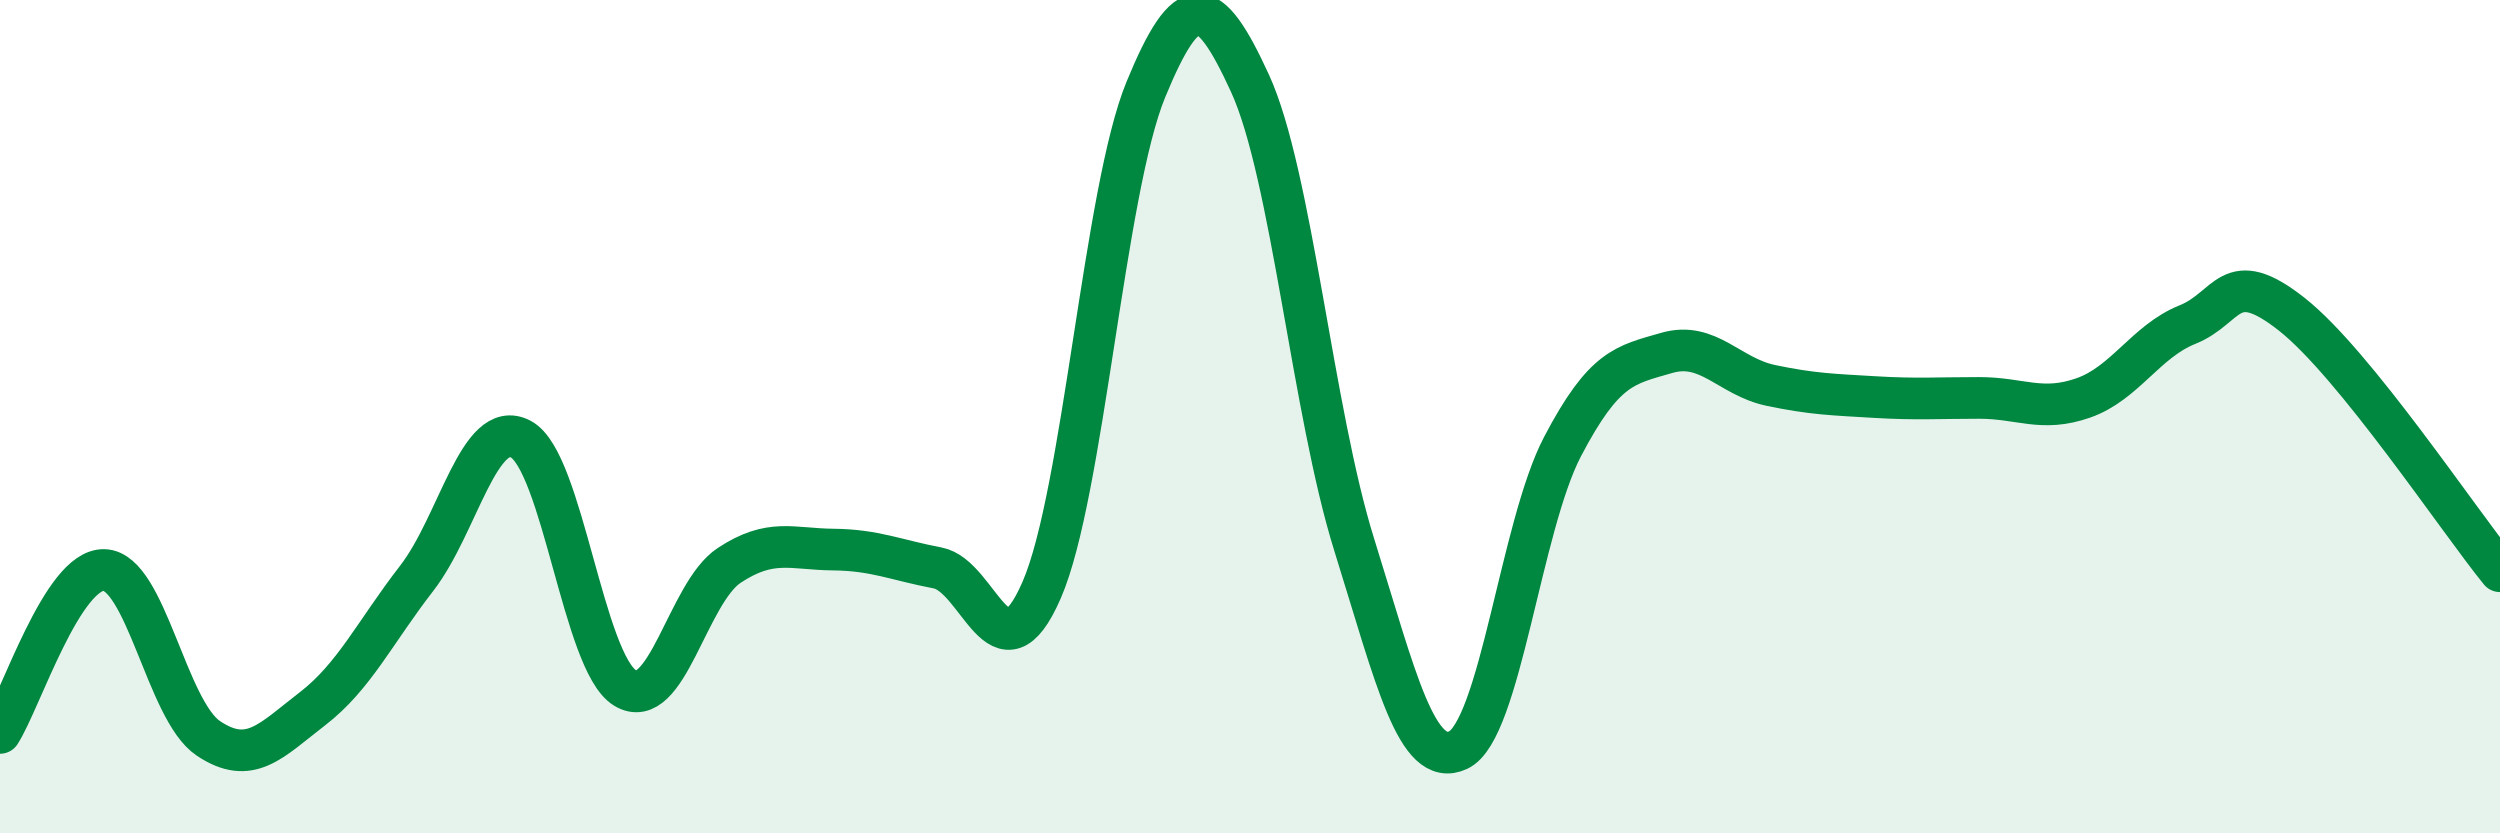 
    <svg width="60" height="20" viewBox="0 0 60 20" xmlns="http://www.w3.org/2000/svg">
      <path
        d="M 0,17.59 C 0.5,16.81 1.5,13.65 2.5,13.68 C 3.5,13.71 4,17.05 5,17.72 C 6,18.39 6.5,17.78 7.5,17.01 C 8.5,16.24 9,15.17 10,13.88 C 11,12.59 11.5,10.01 12.5,10.54 C 13.5,11.07 14,15.9 15,16.51 C 16,17.12 16.5,14.23 17.5,13.57 C 18.5,12.91 19,13.18 20,13.19 C 21,13.2 21.5,13.44 22.5,13.63 C 23.5,13.82 24,16.46 25,14.16 C 26,11.86 26.5,4.58 27.5,2.15 C 28.5,-0.28 29,-0.18 30,2 C 31,4.18 31.5,9.87 32.5,13.07 C 33.5,16.27 34,18.47 35,18 C 36,17.53 36.5,12.63 37.5,10.72 C 38.5,8.81 39,8.76 40,8.47 C 41,8.18 41.5,9.04 42.5,9.25 C 43.5,9.46 44,9.47 45,9.53 C 46,9.59 46.5,9.55 47.5,9.55 C 48.5,9.55 49,9.9 50,9.55 C 51,9.2 51.5,8.19 52.5,7.79 C 53.5,7.39 53.5,6.36 55,7.54 C 56.5,8.72 59,12.48 60,13.71L60 20L0 20Z"
        fill="#008740"
        opacity="0.1"
        stroke-linecap="round"
        stroke-linejoin="round"
      />
      <path
        d="M 0,17.59 C 0.5,16.81 1.5,13.65 2.5,13.68 C 3.5,13.71 4,17.05 5,17.72 C 6,18.39 6.5,17.78 7.5,17.01 C 8.5,16.24 9,15.17 10,13.88 C 11,12.59 11.5,10.01 12.5,10.54 C 13.5,11.07 14,15.9 15,16.51 C 16,17.12 16.5,14.23 17.5,13.57 C 18.5,12.91 19,13.18 20,13.19 C 21,13.2 21.5,13.44 22.5,13.63 C 23.5,13.82 24,16.46 25,14.16 C 26,11.86 26.5,4.58 27.5,2.15 C 28.5,-0.28 29,-0.18 30,2 C 31,4.18 31.5,9.87 32.5,13.07 C 33.5,16.27 34,18.47 35,18 C 36,17.53 36.5,12.63 37.5,10.72 C 38.5,8.81 39,8.76 40,8.47 C 41,8.18 41.5,9.04 42.5,9.25 C 43.5,9.46 44,9.47 45,9.53 C 46,9.59 46.5,9.55 47.5,9.55 C 48.5,9.55 49,9.9 50,9.55 C 51,9.2 51.5,8.19 52.5,7.79 C 53.5,7.39 53.5,6.36 55,7.54 C 56.5,8.72 59,12.48 60,13.71"
        stroke="#008740"
        stroke-width="1"
        fill="none"
        stroke-linecap="round"
        stroke-linejoin="round"
      />
    </svg>
  